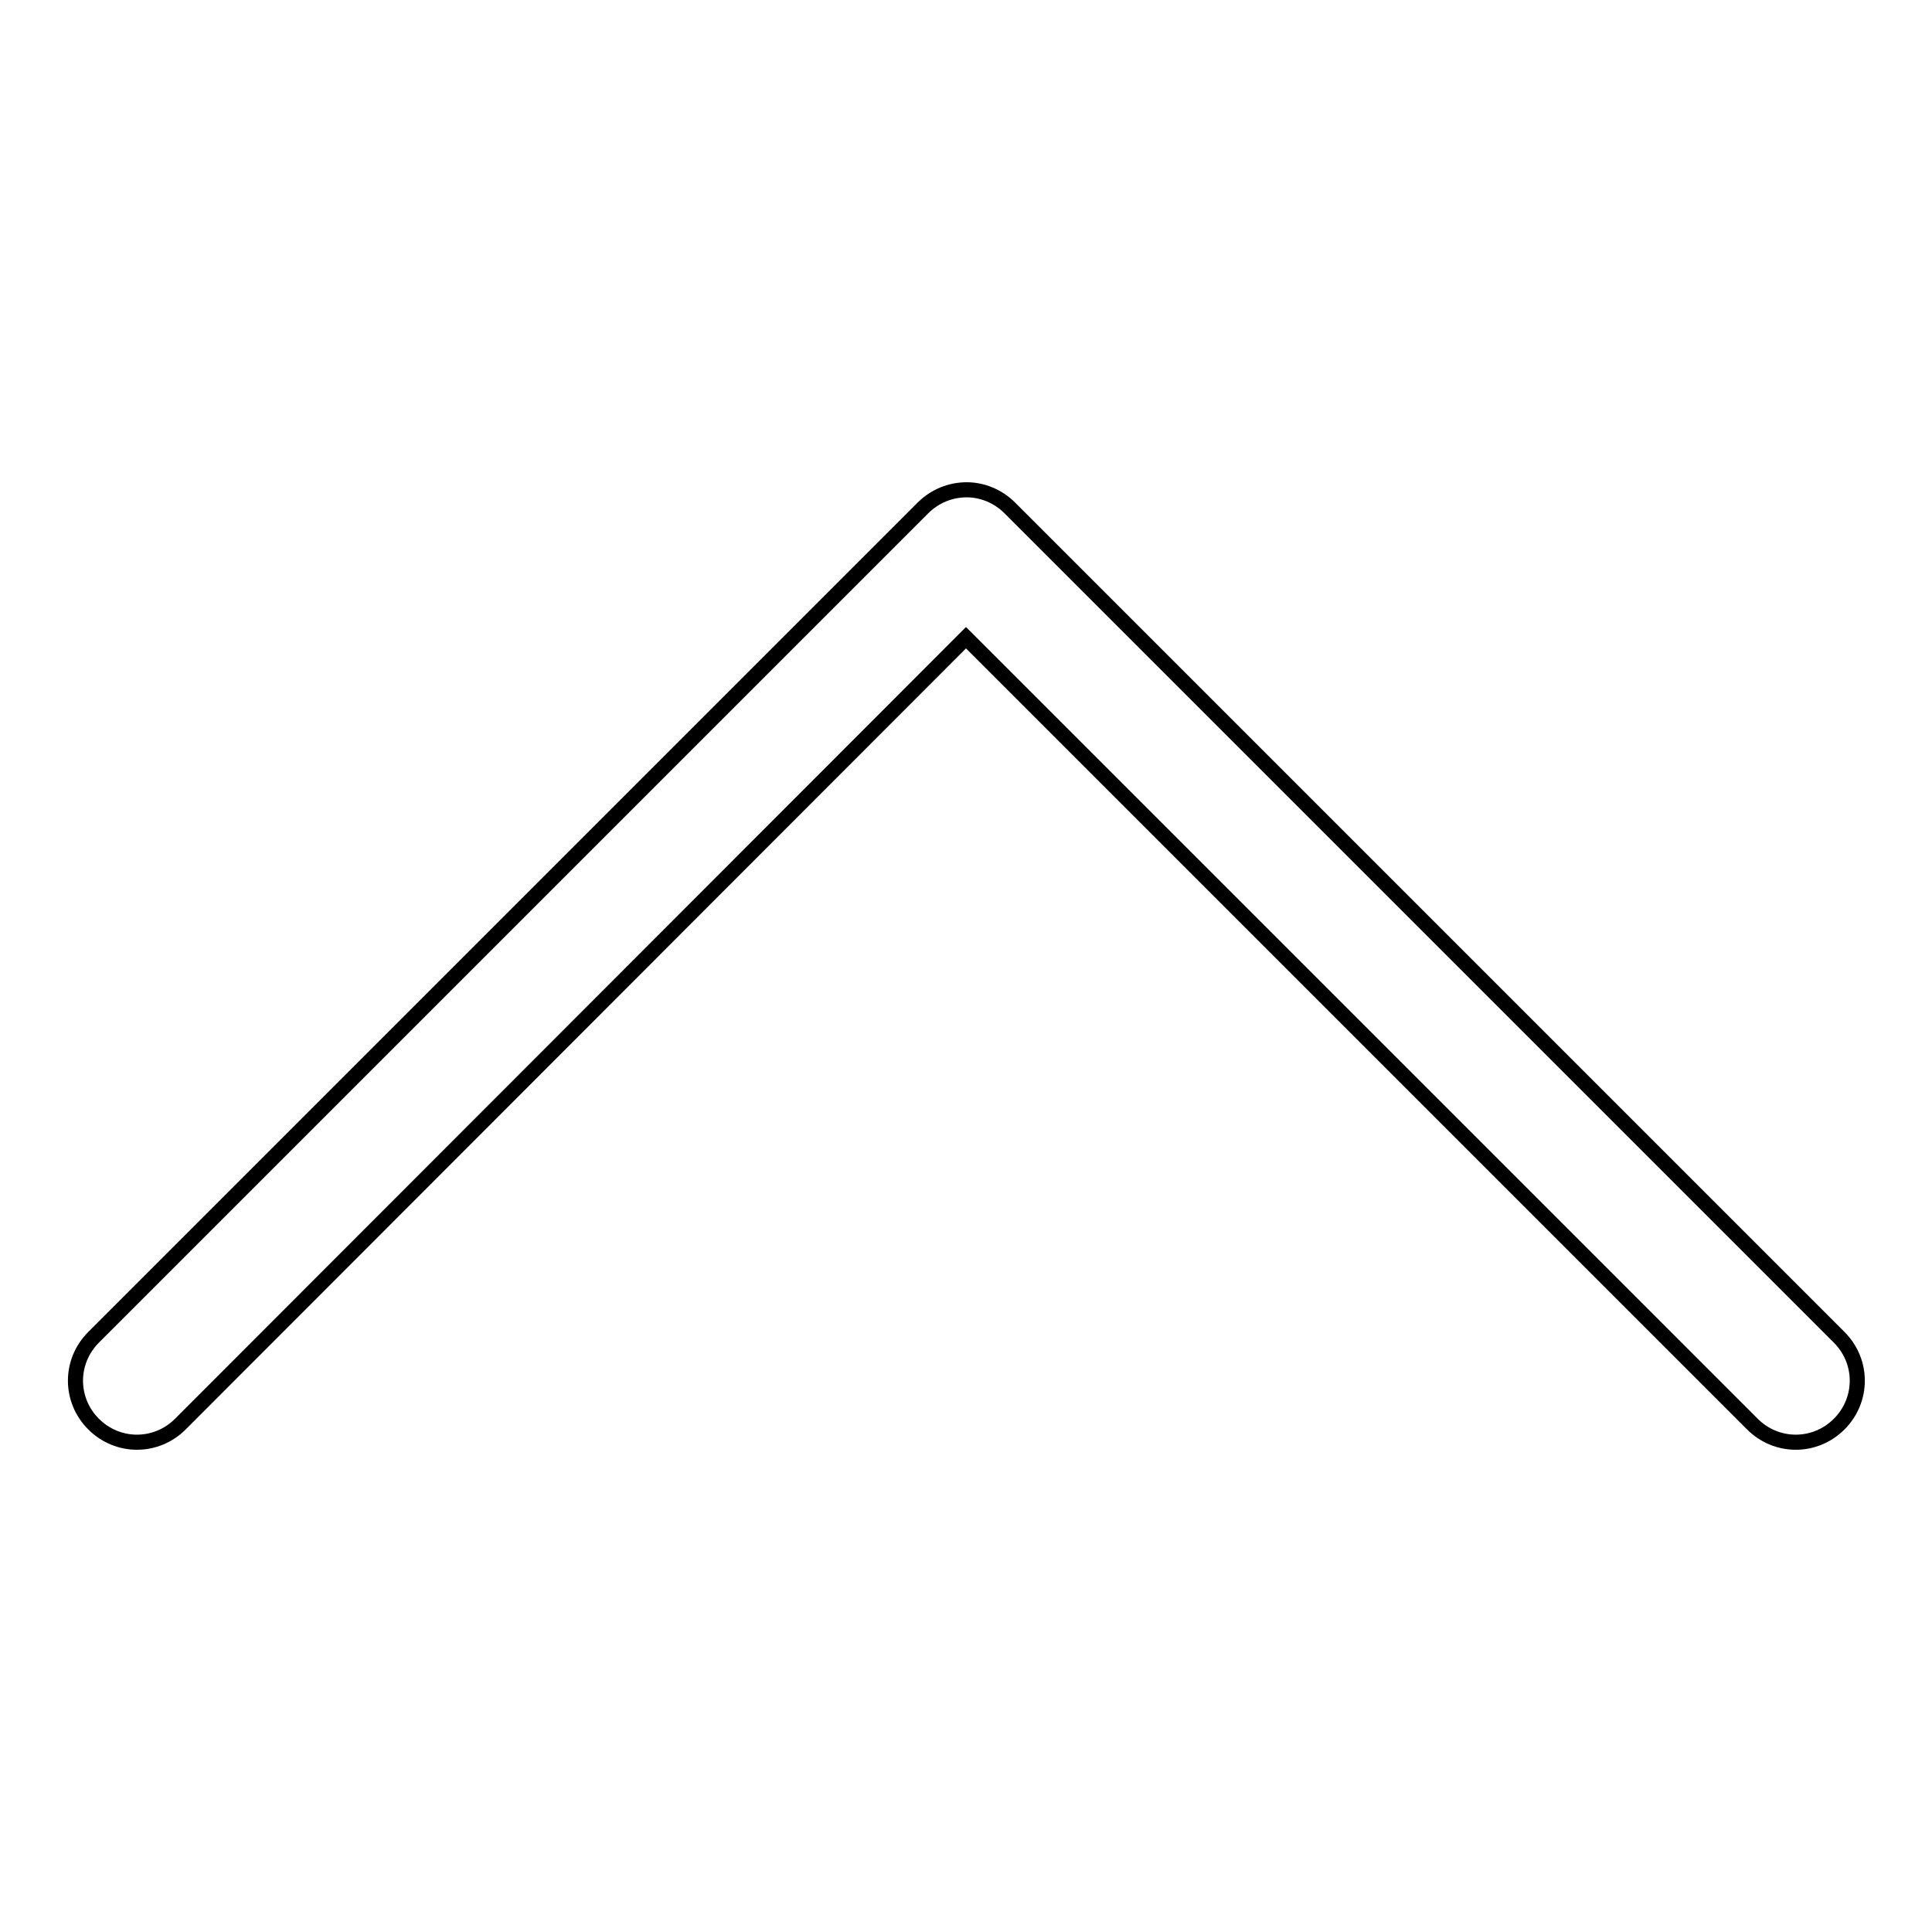 <?xml version="1.0" encoding="utf-8"?>
<!-- Svg Vector Icons : http://www.onlinewebfonts.com/icon -->
<!DOCTYPE svg PUBLIC "-//W3C//DTD SVG 1.1//EN" "http://www.w3.org/Graphics/SVG/1.1/DTD/svg11.dtd">
<svg version="1.1" xmlns="http://www.w3.org/2000/svg" xmlns:xlink="http://www.w3.org/1999/xlink" x="0px" y="0px" viewBox="0 0 256 256" enable-background="new 0 0 256 256" xml:space="preserve">
<g> <path stroke-width="2" fill-opacity="0" stroke="#000000"  d="M133.8,67.3l109.9,109.9c3.2,3.2,3.2,8.3,0,11.5c-3.2,3.2-8.3,3.2-11.5,0L128,84.5L23.9,188.7 c-3.2,3.2-8.3,3.2-11.5,0s-3.2-8.3,0-11.5L122.3,67.3c1.6-1.6,3.7-2.4,5.8-2.4C130.1,64.9,132.2,65.7,133.8,67.3z"/></g>
</svg>
